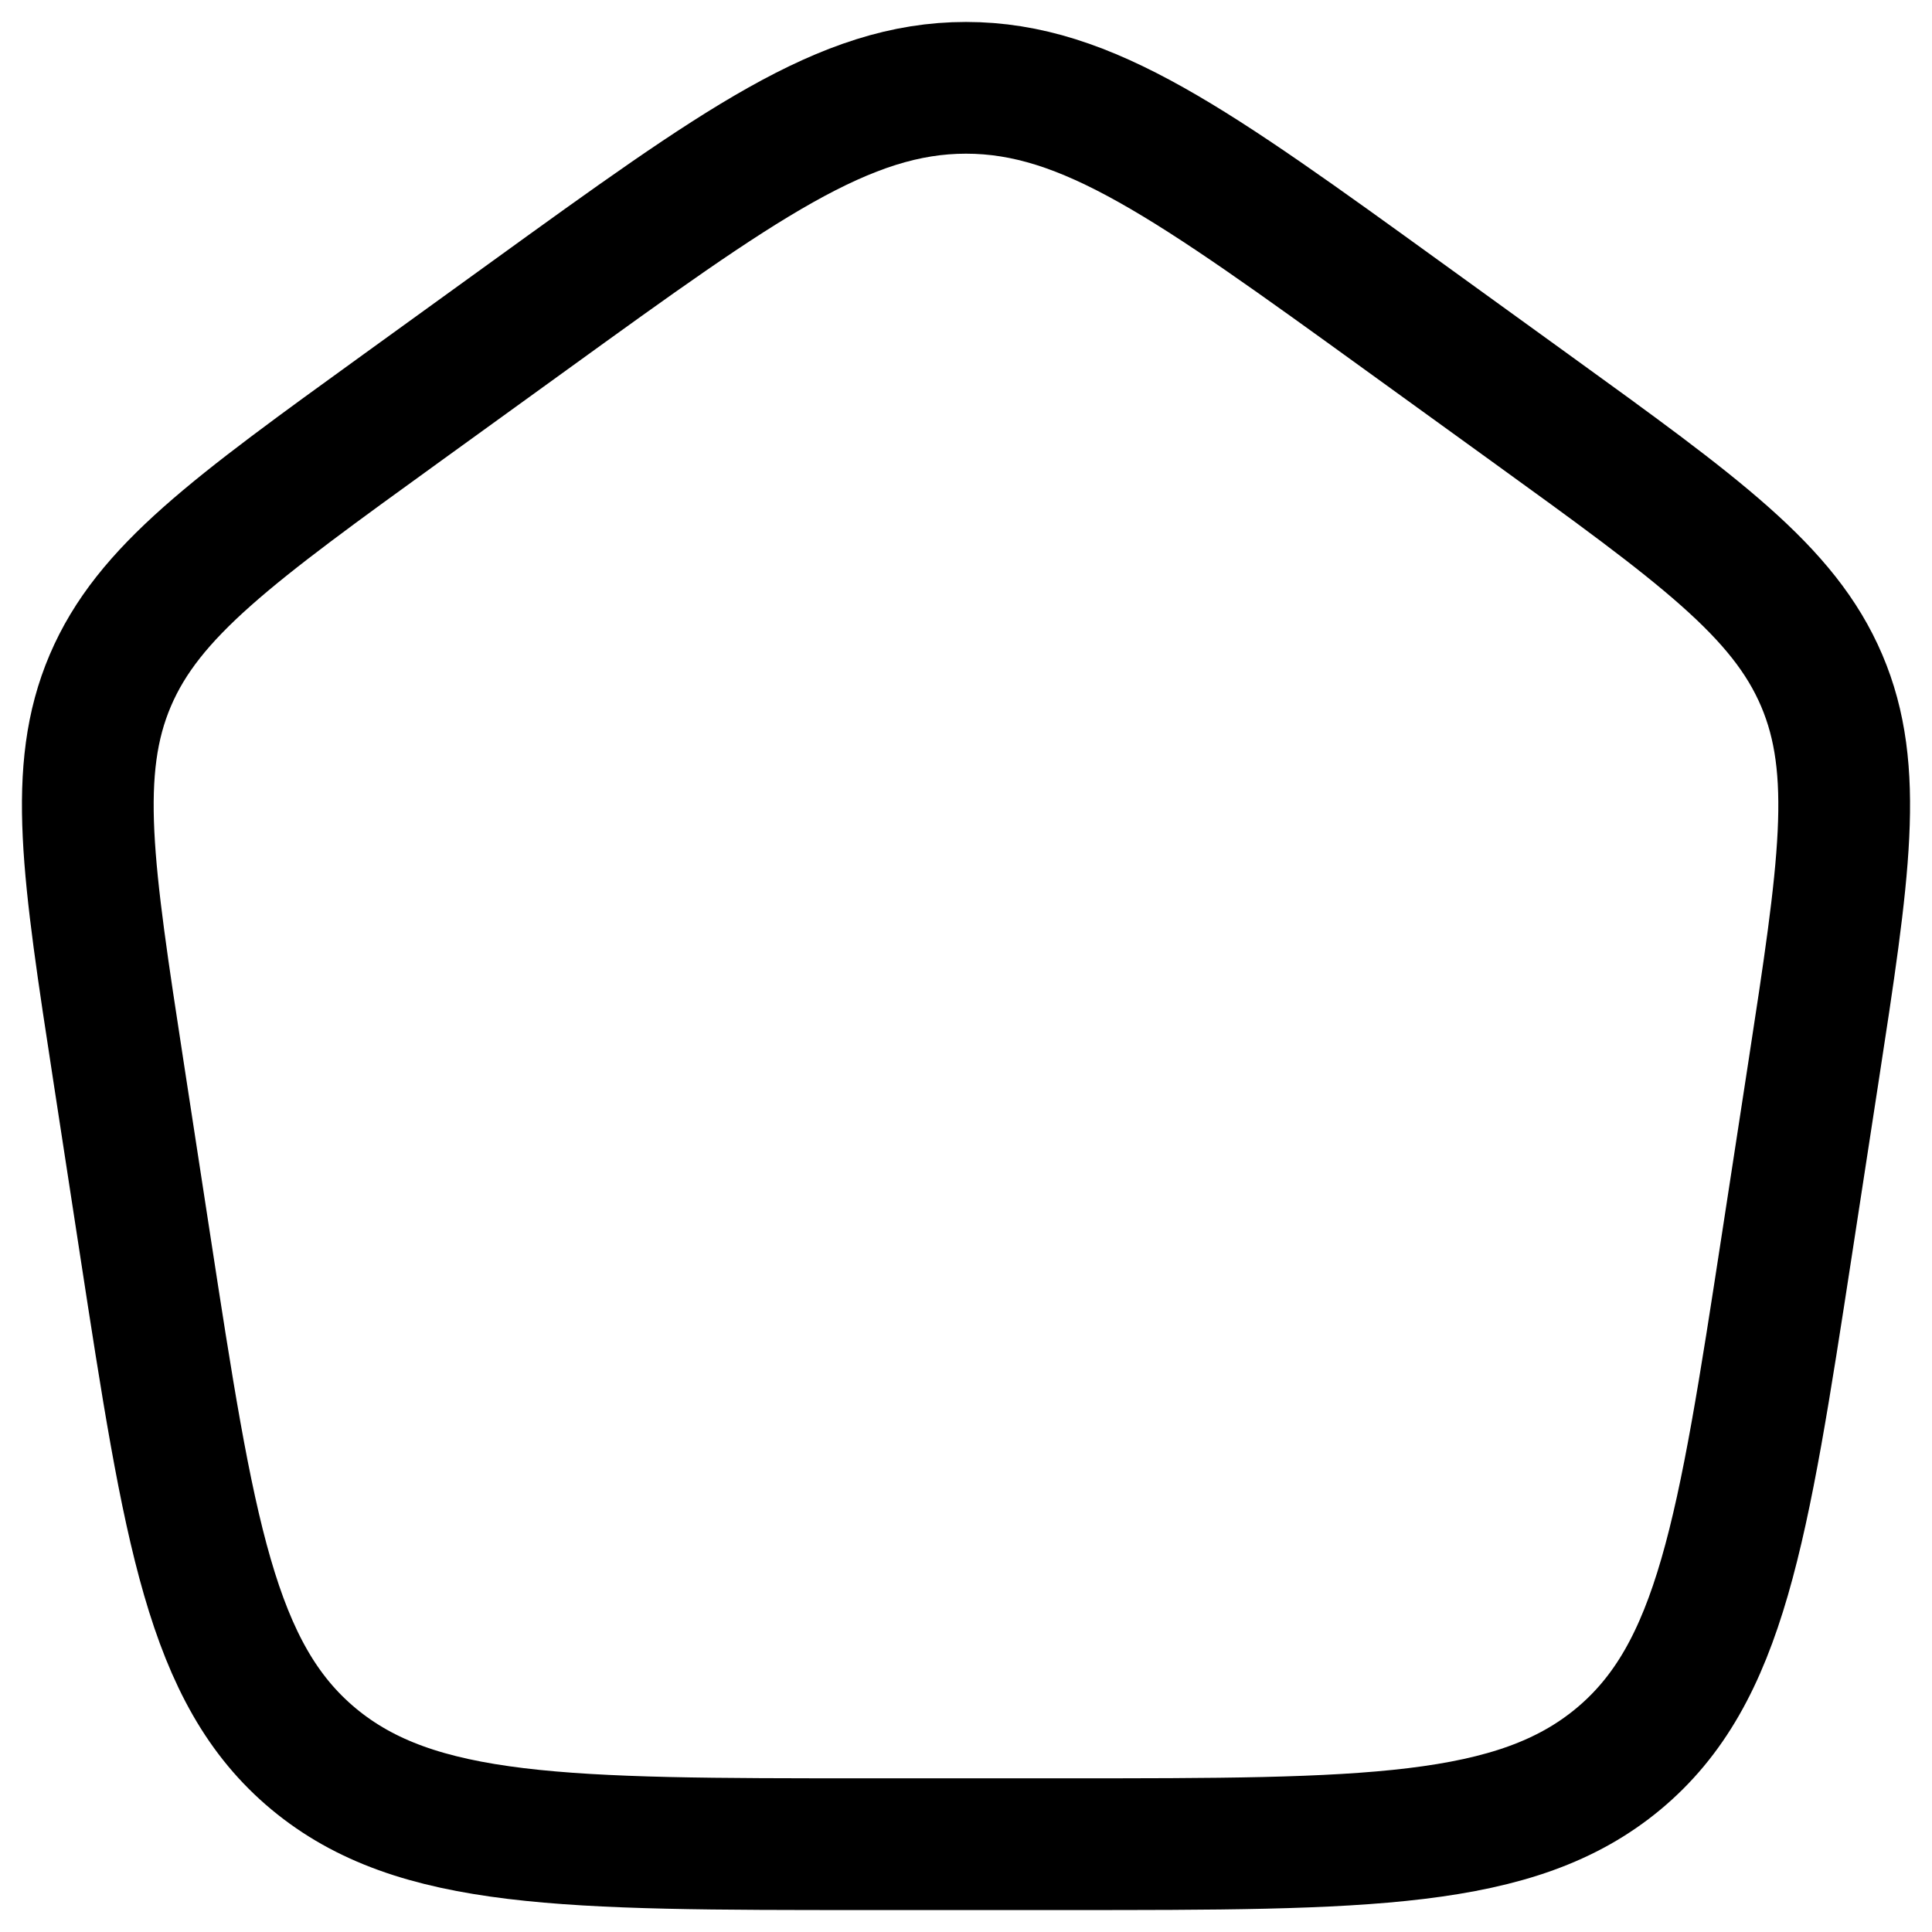 <svg width="22" height="22" viewBox="0 0 22 22" fill="none" xmlns="http://www.w3.org/2000/svg">
<path d="M1.351 12.213C0.998 9.916 0.822 8.768 1.256 7.749C1.69 6.731 2.654 6.034 4.581 4.641L6.021 3.6C8.418 1.867 9.617 1 11 1C12.383 1 13.582 1.867 15.979 3.6L17.419 4.641C19.346 6.034 20.31 6.731 20.744 7.749C21.178 8.768 21.002 9.916 20.649 12.213L20.348 14.172C19.847 17.429 19.597 19.057 18.429 20.029C17.261 21 15.554 21 12.139 21H9.861C6.446 21 4.739 21 3.571 20.029C2.403 19.057 2.153 17.429 1.652 14.172L1.351 12.213Z" stroke="black" stroke-width="1.5" stroke-linejoin="round"/>
</svg>
